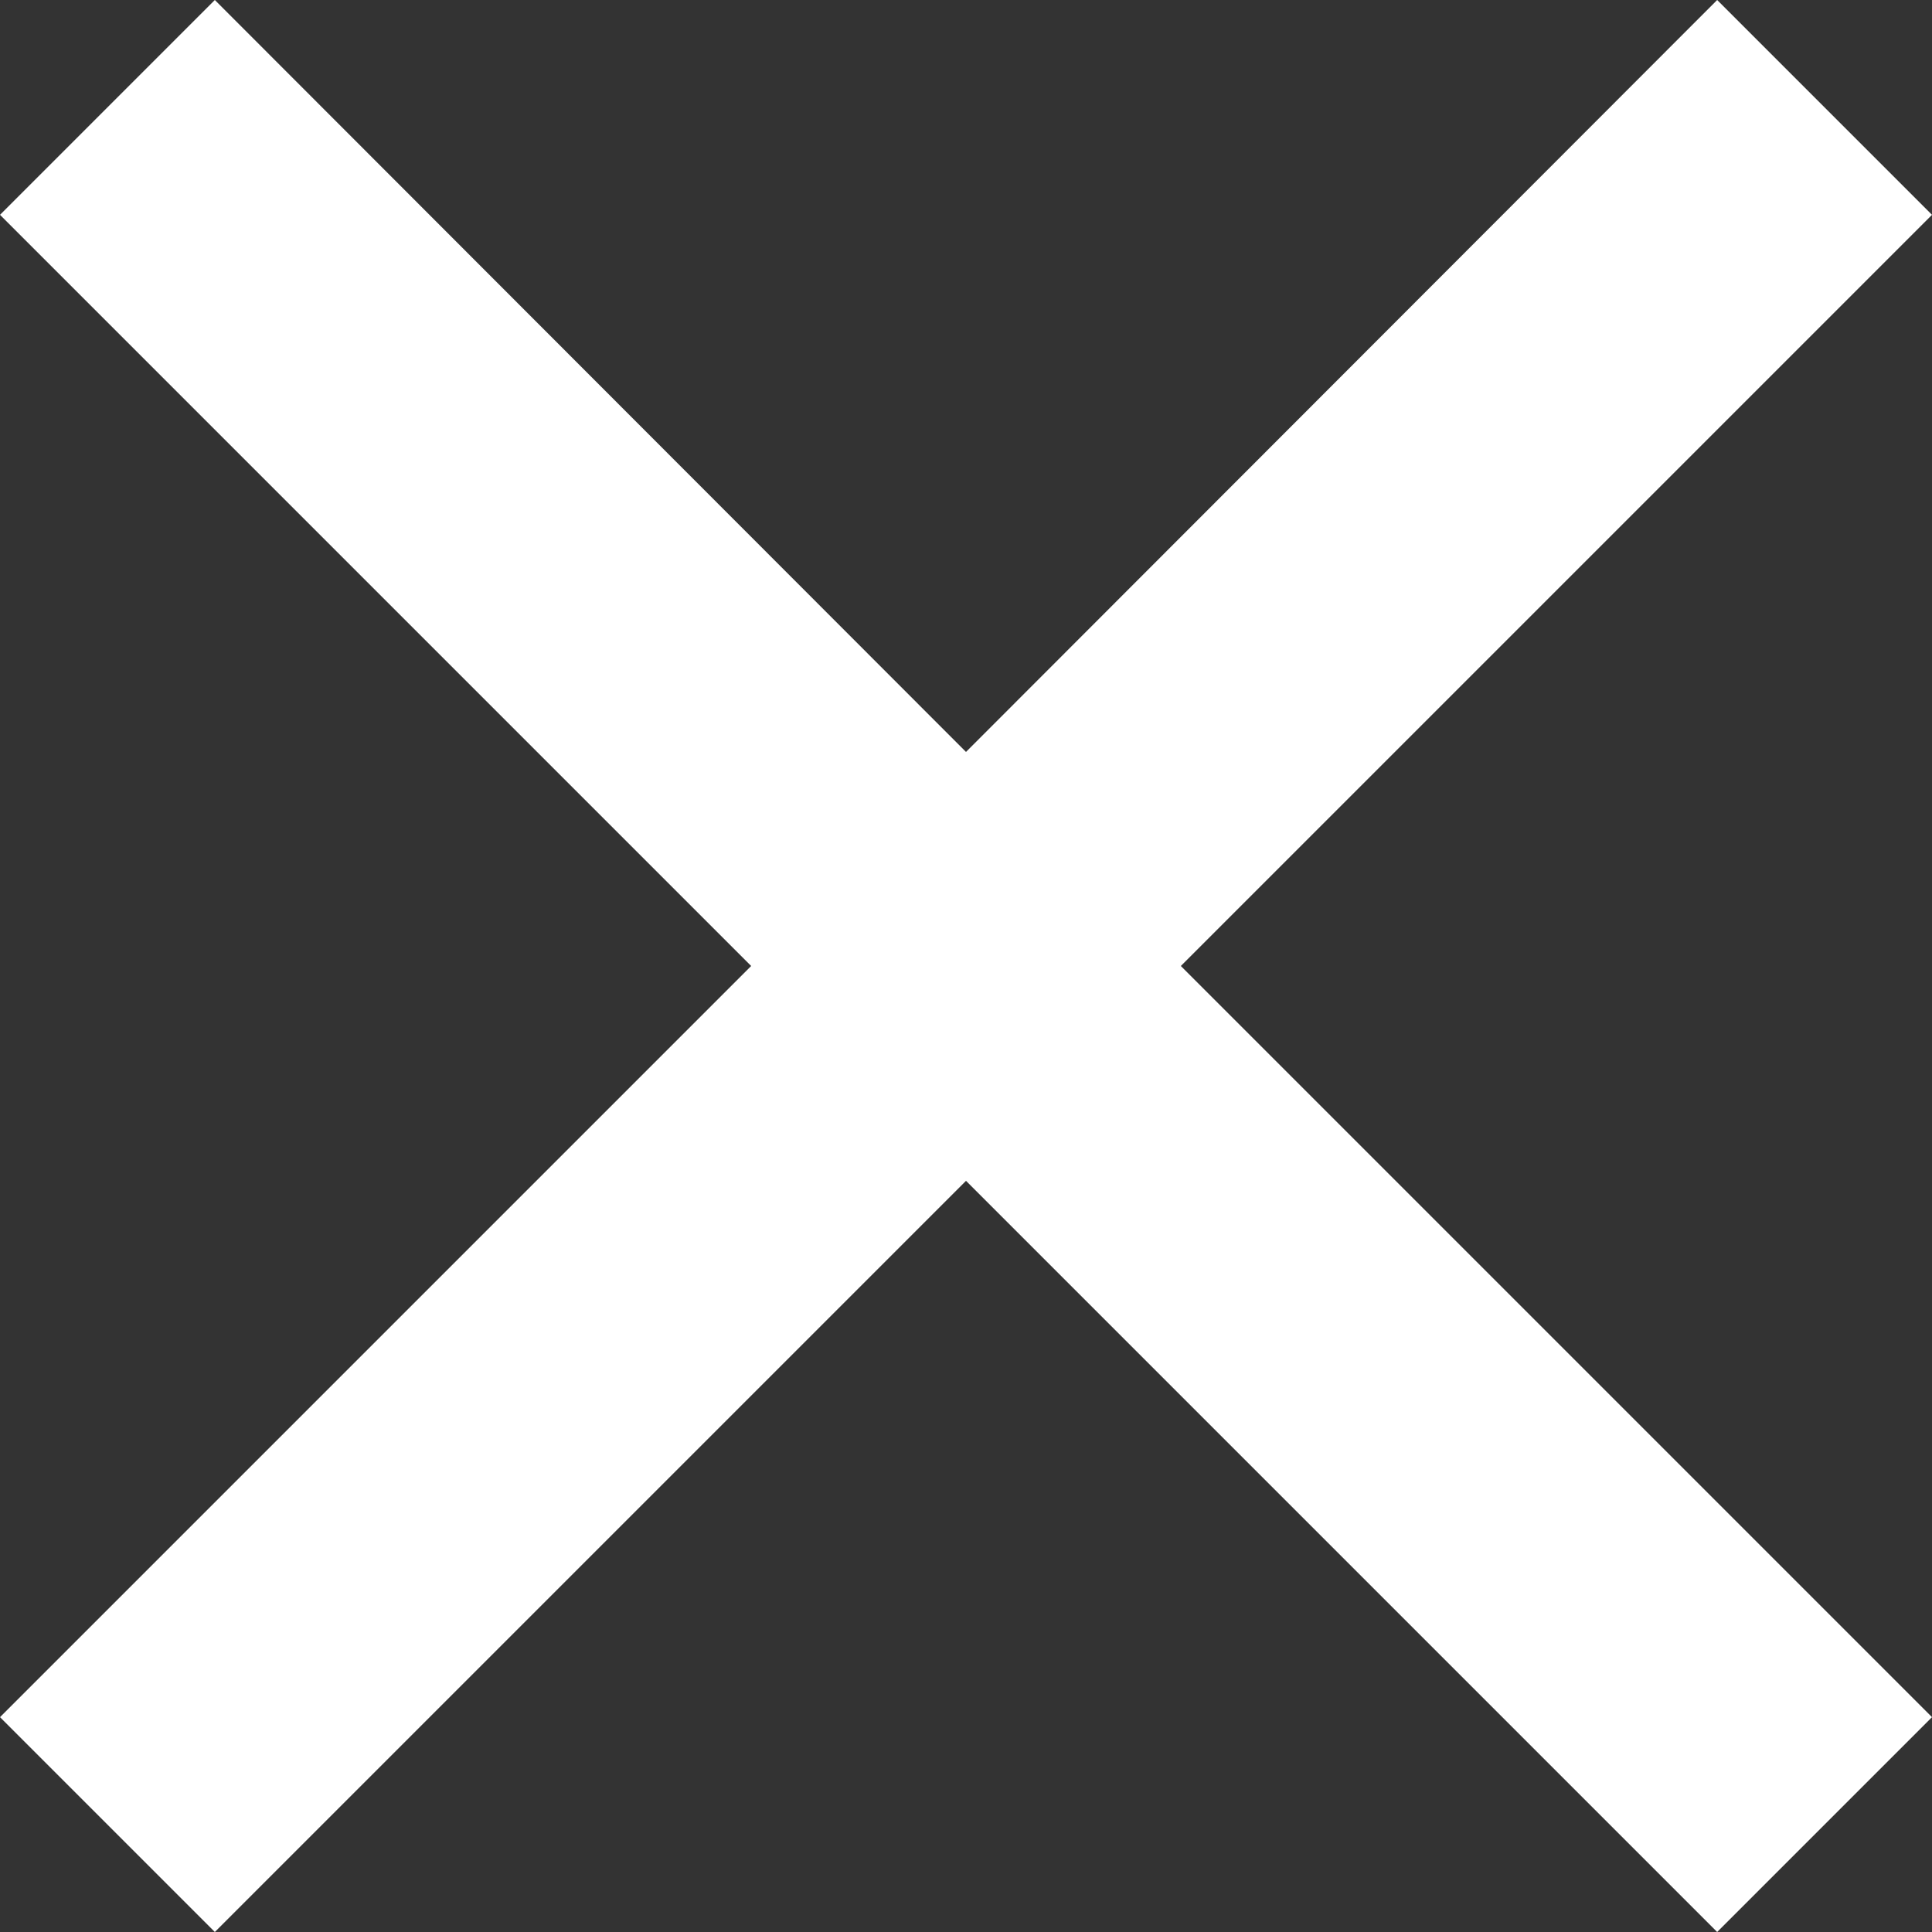 <?xml version="1.0" encoding="UTF-8"?>
<svg id="Livello_2" data-name="Livello 2" xmlns="http://www.w3.org/2000/svg" width="25" height="25" viewBox="0 0 25 25">
  <rect x="0" y="0" width="25" height="25" fill="#333333" stroke="none"/>
  <g id="Livello_2-2" data-name="Livello 2">
    <g id="Livello_1-2" data-name="Livello 1-2">
      <path id="Tracciato_138" data-name="Tracciato 138" d="m22.22,0l-9.72,9.73L2.78,0,0,2.78l9.72,9.72L0,22.22l2.78,2.78,9.72-9.72,9.72,9.72,2.78-2.78-9.72-9.72L25,2.78l-2.78-2.78Z" style="fill: #fff;"/>
    </g>
  </g>
</svg>